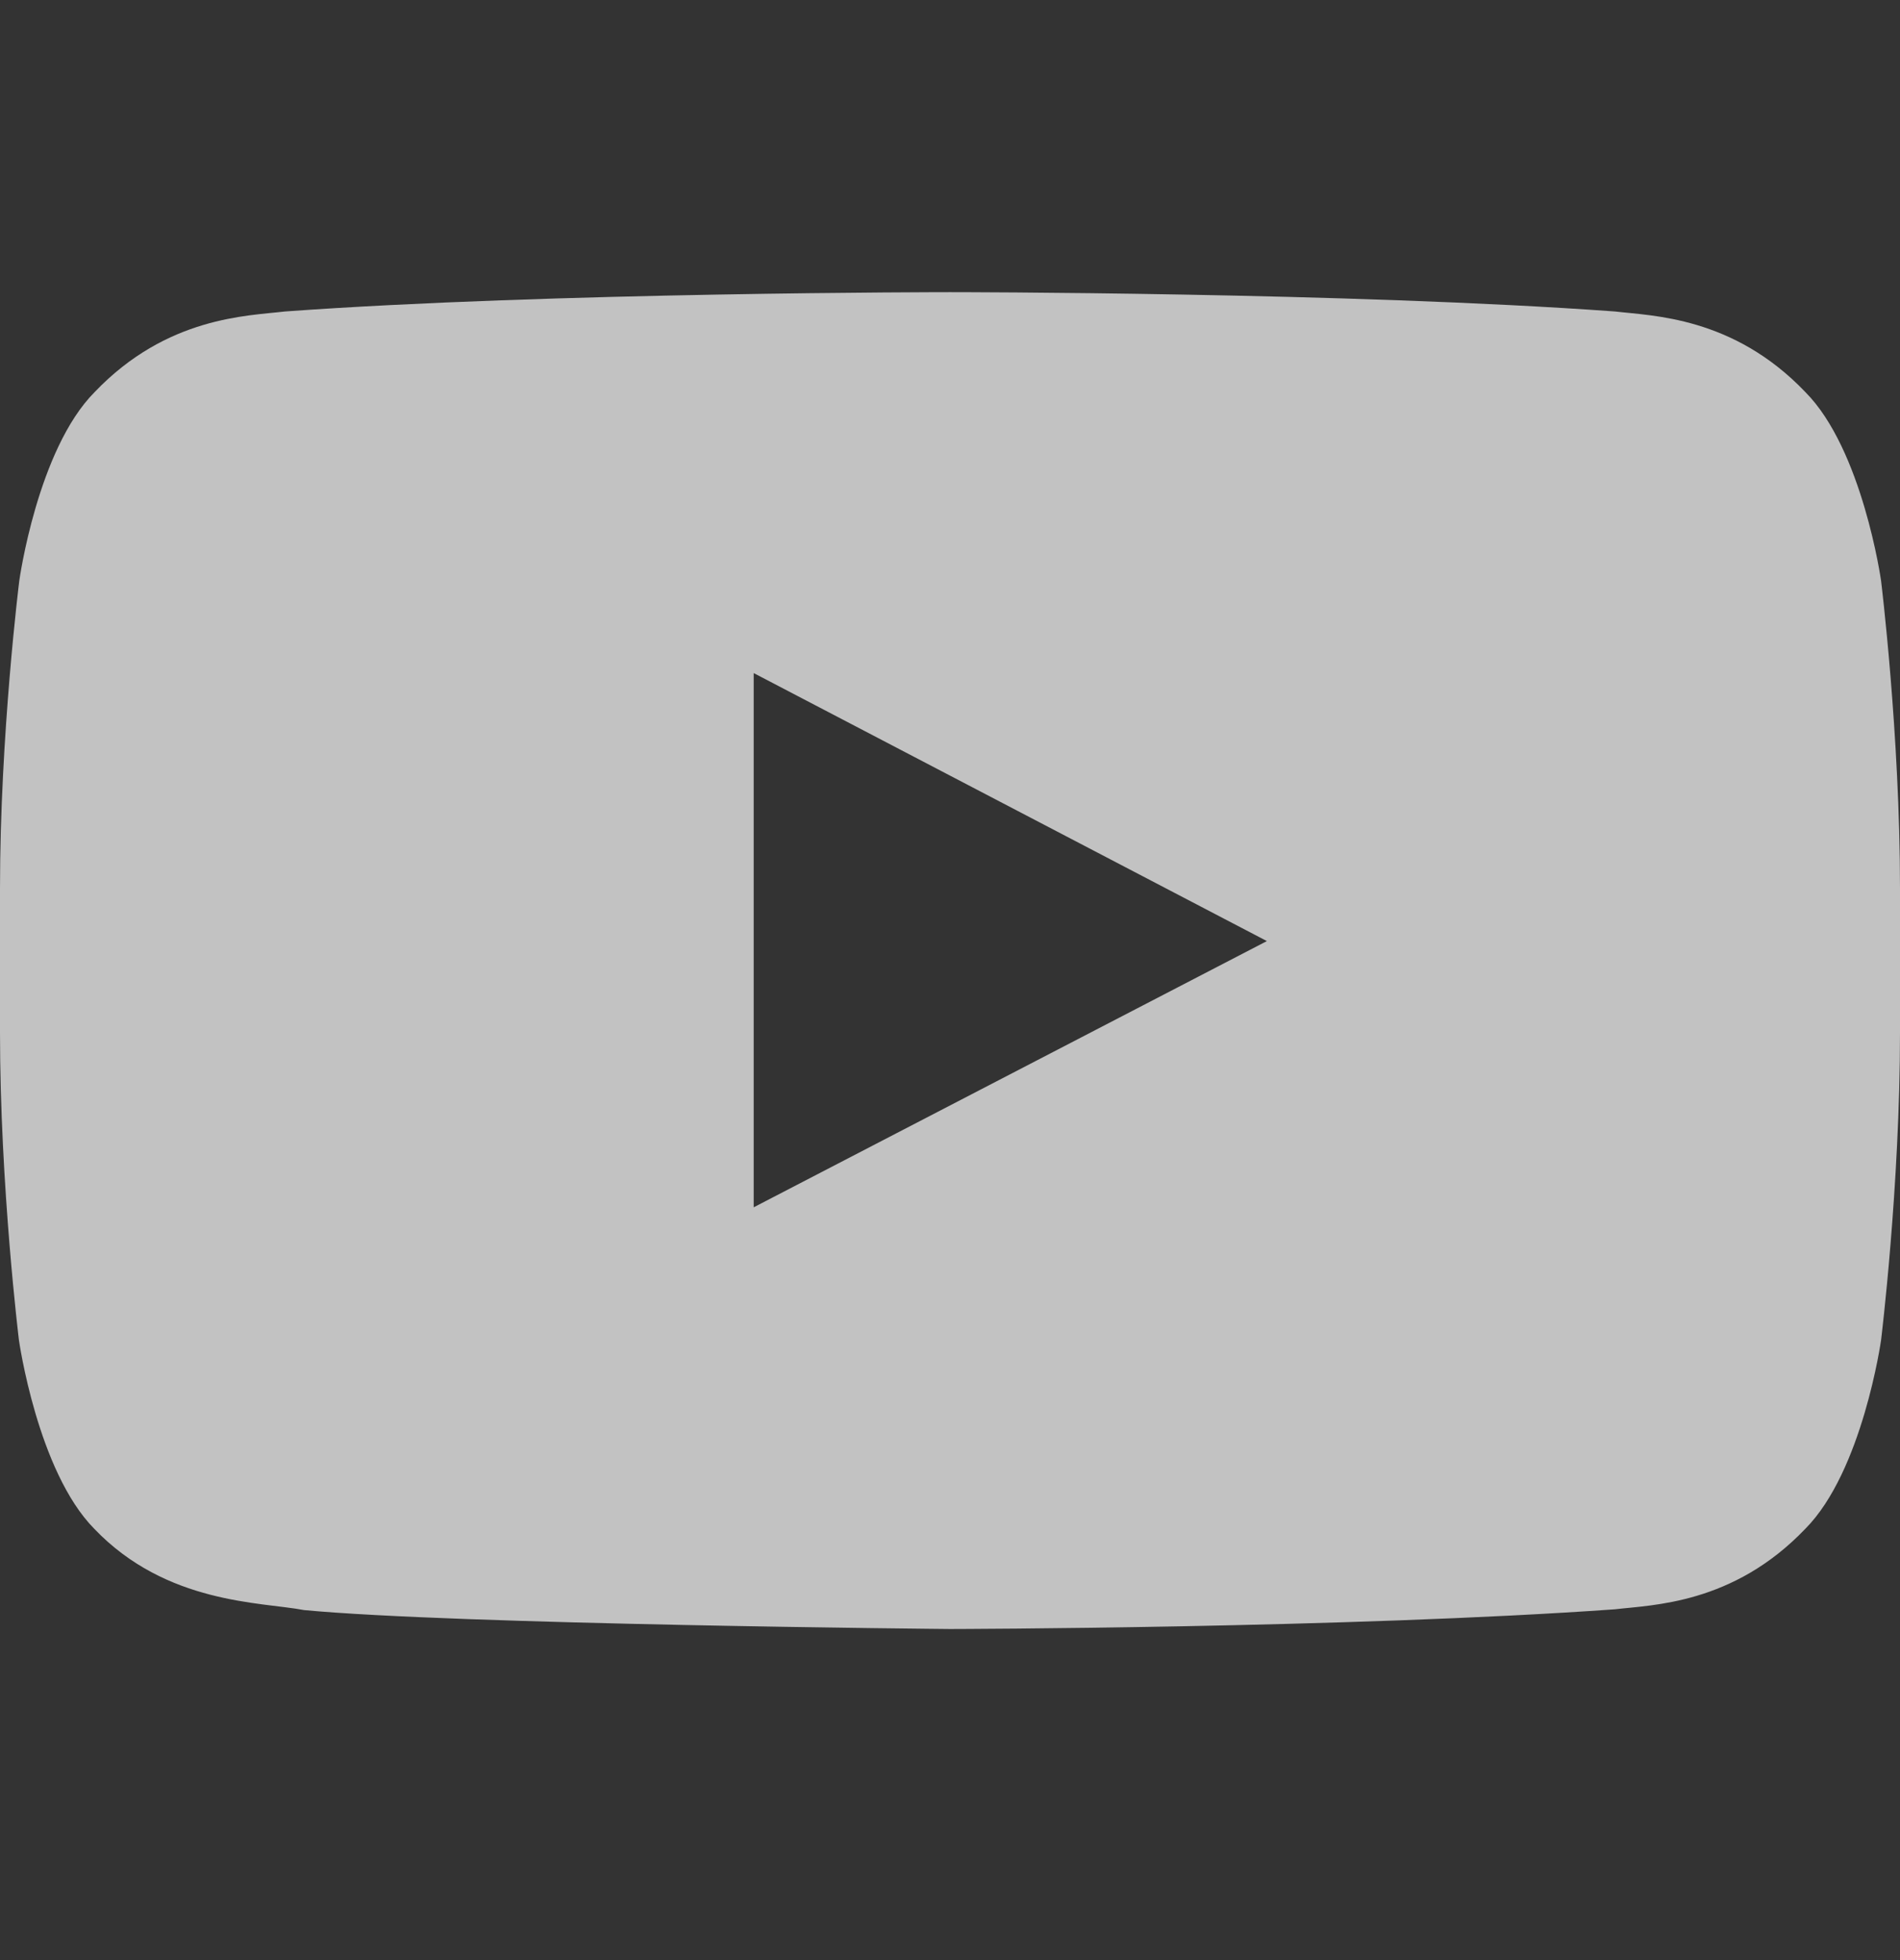 <svg width="32" height="33" viewBox="0 0 32 33" fill="none" xmlns="http://www.w3.org/2000/svg">
<rect x="0" y="0" width="32" height="33" fill="#333333" stroke="none"/>
<g id="Social Icons">
<path id="Vector" d="M31.681 9.776C31.681 9.776 31.369 7.569 30.406 6.601C29.188 5.326 27.825 5.319 27.2 5.244C22.725 4.919 16.006 4.919 16.006 4.919H15.994C15.994 4.919 9.275 4.919 4.8 5.244C4.175 5.319 2.812 5.326 1.594 6.601C0.631 7.569 0.325 9.776 0.325 9.776C0.325 9.776 0 12.369 0 14.957V17.382C0 19.969 0.319 22.563 0.319 22.563C0.319 22.563 0.631 24.769 1.587 25.738C2.806 27.013 4.406 26.969 5.119 27.107C7.681 27.351 16 27.426 16 27.426C16 27.426 22.725 27.413 27.2 27.094C27.825 27.019 29.188 27.013 30.406 25.738C31.369 24.769 31.681 22.563 31.681 22.563C31.681 22.563 32 19.976 32 17.382V14.957C32 12.369 31.681 9.776 31.681 9.776ZM12.694 20.326V11.332L21.337 15.844L12.694 20.326Z" fill="white" fill-opacity="0.7"/>
</g>
</svg>
